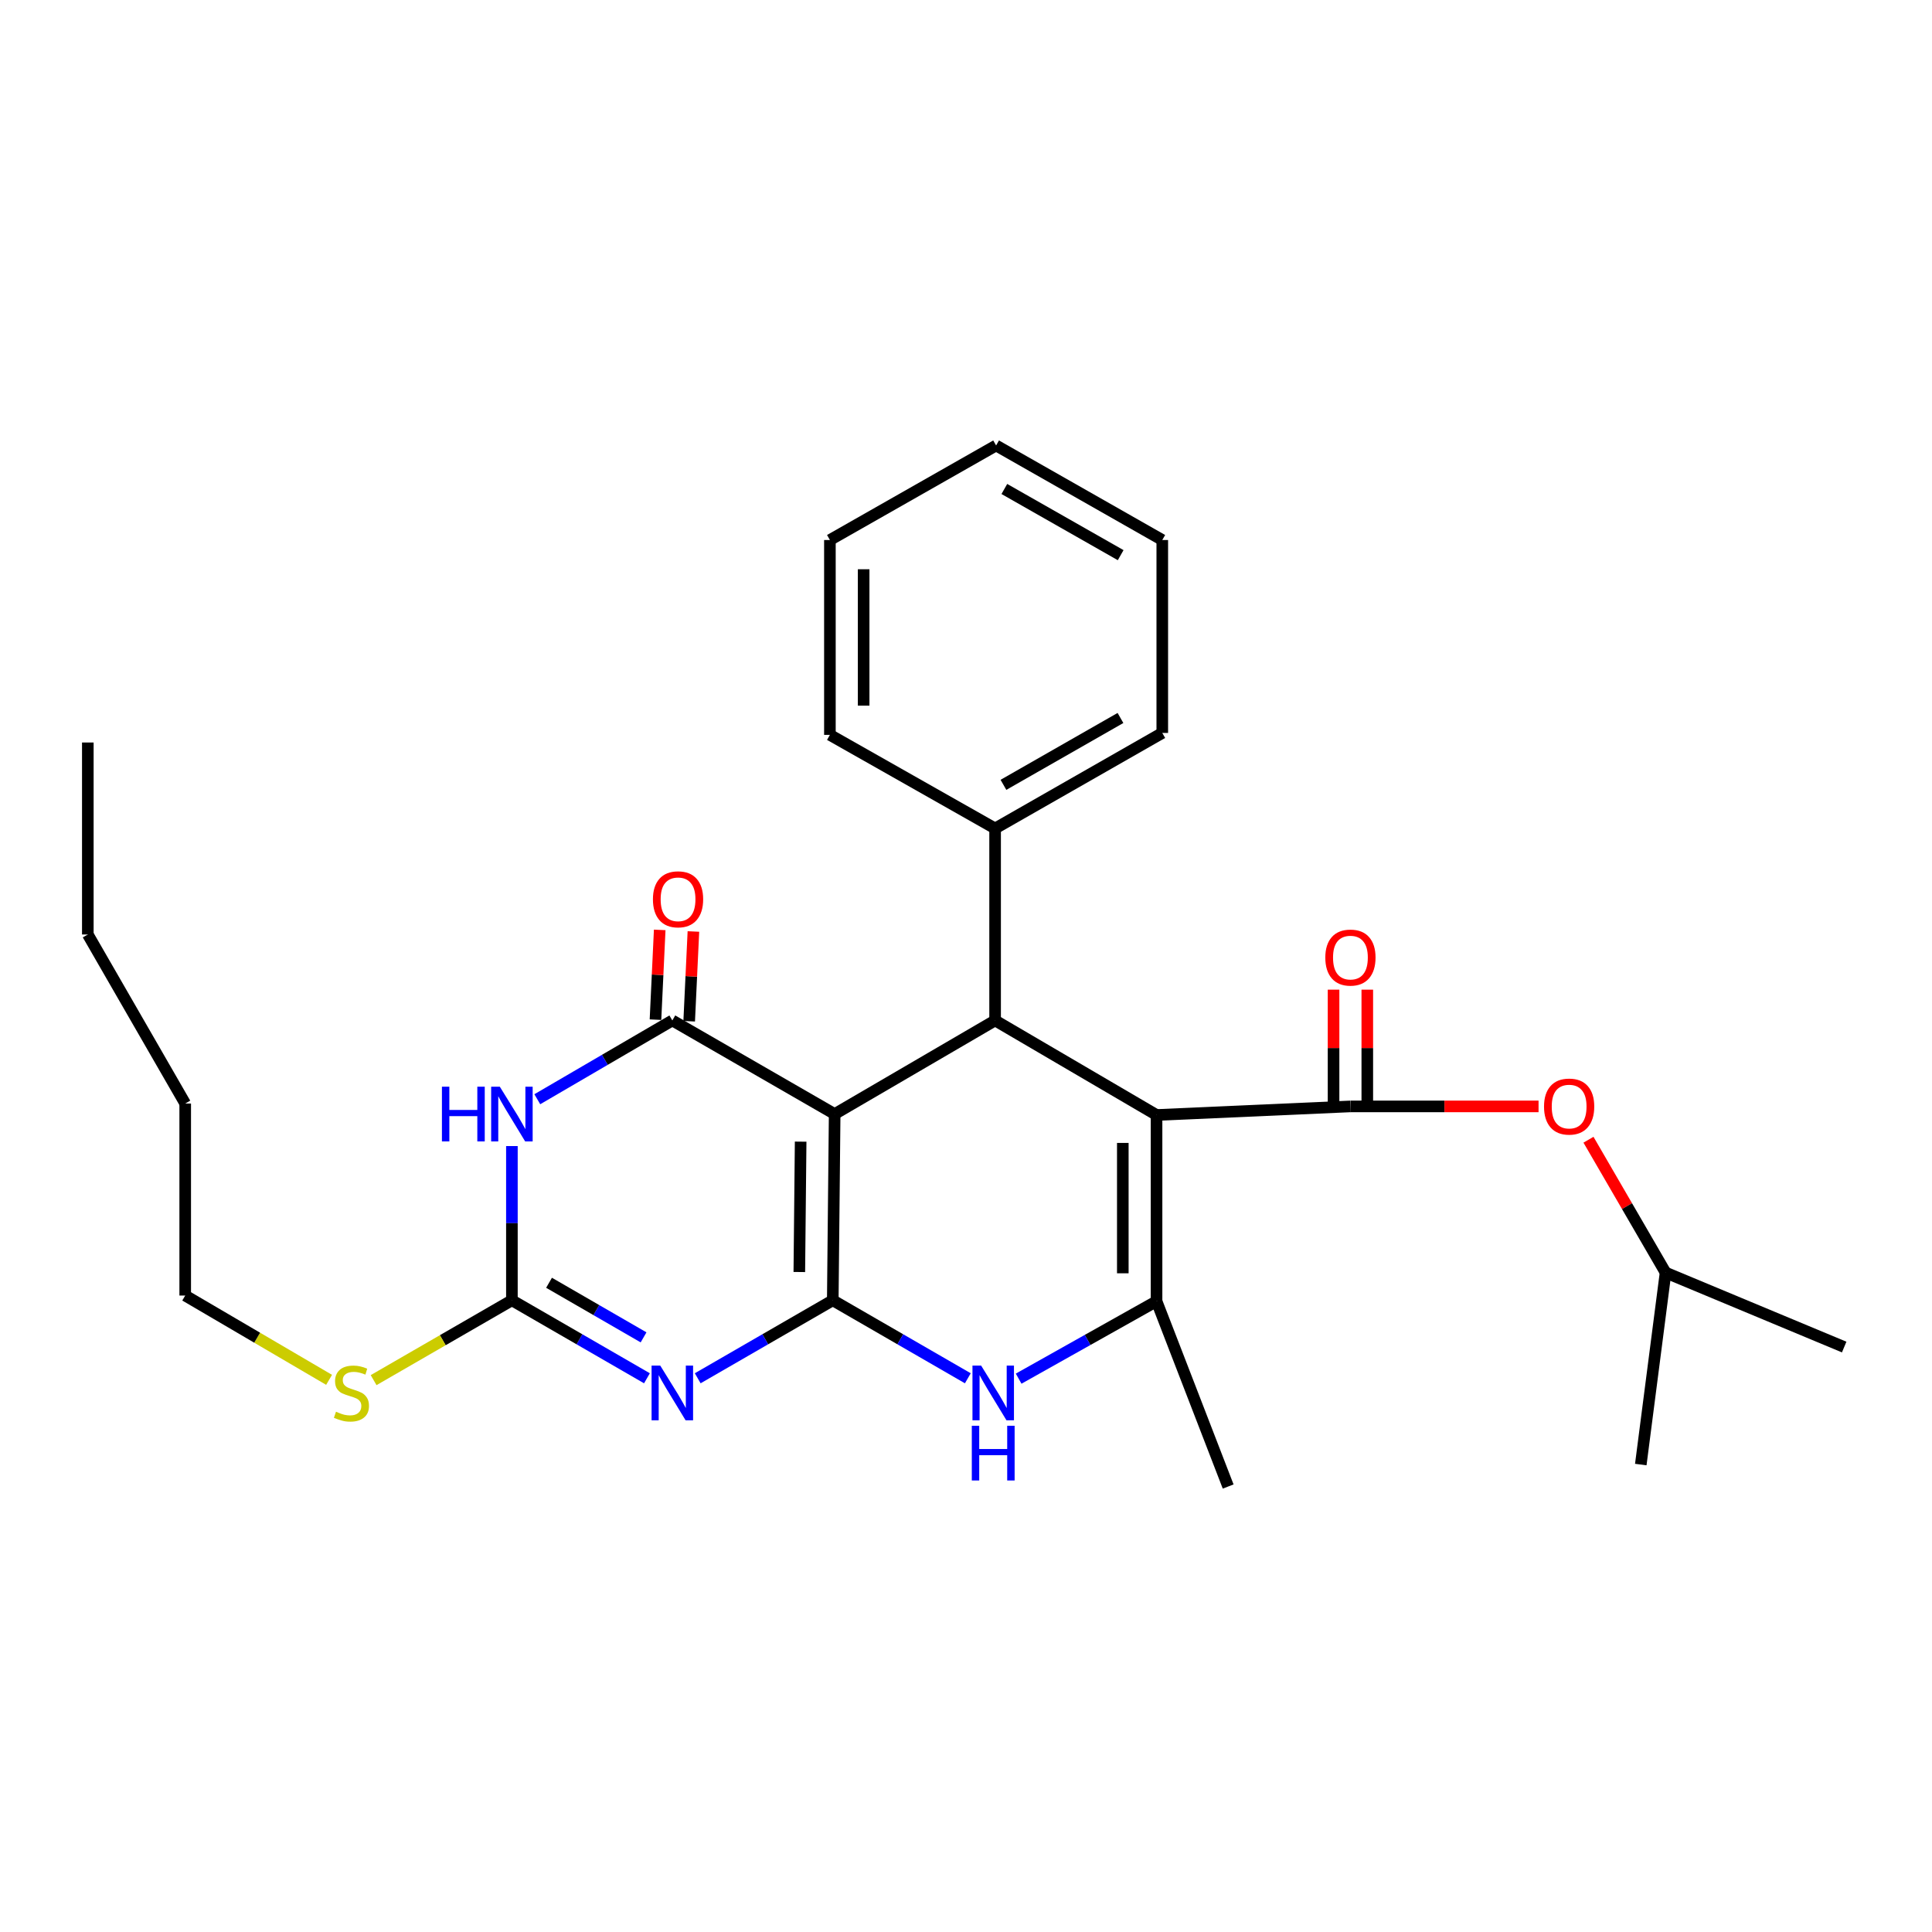 <?xml version='1.0' encoding='iso-8859-1'?>
<svg version='1.1' baseProfile='full'
              xmlns='http://www.w3.org/2000/svg'
                      xmlns:rdkit='http://www.rdkit.org/xml'
                      xmlns:xlink='http://www.w3.org/1999/xlink'
                  xml:space='preserve'
width='1000px' height='1000px' viewBox='0 0 1000 1000'>
<!-- END OF HEADER -->
<rect style='opacity:1.0;fill:#FFFFFF;stroke:none' width='1000' height='1000' x='0' y='0'> </rect>
<path class='bond-0' d='M 431.042,673.027 L 432.021,576.632' style='fill:none;fill-rule:evenodd;stroke:#000000;stroke-width:6px;stroke-linecap:butt;stroke-linejoin:miter;stroke-opacity:1' />
<path class='bond-0' d='M 413.727,658.39 L 414.413,590.914' style='fill:none;fill-rule:evenodd;stroke:#000000;stroke-width:6px;stroke-linecap:butt;stroke-linejoin:miter;stroke-opacity:1' />
<path class='bond-2' d='M 431.042,673.027 L 396.088,693.211' style='fill:none;fill-rule:evenodd;stroke:#000000;stroke-width:6px;stroke-linecap:butt;stroke-linejoin:miter;stroke-opacity:1' />
<path class='bond-2' d='M 396.088,693.211 L 361.134,713.395' style='fill:none;fill-rule:evenodd;stroke:#0000FF;stroke-width:6px;stroke-linecap:butt;stroke-linejoin:miter;stroke-opacity:1' />
<path class='bond-7' d='M 431.042,673.027 L 465.995,693.211' style='fill:none;fill-rule:evenodd;stroke:#000000;stroke-width:6px;stroke-linecap:butt;stroke-linejoin:miter;stroke-opacity:1' />
<path class='bond-7' d='M 465.995,693.211 L 500.949,713.395' style='fill:none;fill-rule:evenodd;stroke:#0000FF;stroke-width:6px;stroke-linecap:butt;stroke-linejoin:miter;stroke-opacity:1' />
<path class='bond-3' d='M 432.021,576.632 L 347.997,528.183' style='fill:none;fill-rule:evenodd;stroke:#000000;stroke-width:6px;stroke-linecap:butt;stroke-linejoin:miter;stroke-opacity:1' />
<path class='bond-5' d='M 432.021,576.632 L 515.066,528.183' style='fill:none;fill-rule:evenodd;stroke:#000000;stroke-width:6px;stroke-linecap:butt;stroke-linejoin:miter;stroke-opacity:1' />
<path class='bond-1' d='M 598.626,577.117 L 598.626,673.512' style='fill:none;fill-rule:evenodd;stroke:#000000;stroke-width:6px;stroke-linecap:butt;stroke-linejoin:miter;stroke-opacity:1' />
<path class='bond-1' d='M 581.163,591.577 L 581.163,659.053' style='fill:none;fill-rule:evenodd;stroke:#000000;stroke-width:6px;stroke-linecap:butt;stroke-linejoin:miter;stroke-opacity:1' />
<path class='bond-9' d='M 598.626,577.117 L 698.978,572.674' style='fill:none;fill-rule:evenodd;stroke:#000000;stroke-width:6px;stroke-linecap:butt;stroke-linejoin:miter;stroke-opacity:1' />
<path class='bond-28' d='M 598.626,577.117 L 515.066,528.183' style='fill:none;fill-rule:evenodd;stroke:#000000;stroke-width:6px;stroke-linecap:butt;stroke-linejoin:miter;stroke-opacity:1' />
<path class='bond-8' d='M 334.859,713.394 L 299.91,693.21' style='fill:none;fill-rule:evenodd;stroke:#0000FF;stroke-width:6px;stroke-linecap:butt;stroke-linejoin:miter;stroke-opacity:1' />
<path class='bond-8' d='M 299.91,693.21 L 264.961,673.027' style='fill:none;fill-rule:evenodd;stroke:#000000;stroke-width:6px;stroke-linecap:butt;stroke-linejoin:miter;stroke-opacity:1' />
<path class='bond-8' d='M 333.108,692.217 L 308.644,678.088' style='fill:none;fill-rule:evenodd;stroke:#0000FF;stroke-width:6px;stroke-linecap:butt;stroke-linejoin:miter;stroke-opacity:1' />
<path class='bond-8' d='M 308.644,678.088 L 284.179,663.96' style='fill:none;fill-rule:evenodd;stroke:#000000;stroke-width:6px;stroke-linecap:butt;stroke-linejoin:miter;stroke-opacity:1' />
<path class='bond-11' d='M 356.718,528.594 L 357.813,505.366' style='fill:none;fill-rule:evenodd;stroke:#000000;stroke-width:6px;stroke-linecap:butt;stroke-linejoin:miter;stroke-opacity:1' />
<path class='bond-11' d='M 357.813,505.366 L 358.908,482.137' style='fill:none;fill-rule:evenodd;stroke:#FF0000;stroke-width:6px;stroke-linecap:butt;stroke-linejoin:miter;stroke-opacity:1' />
<path class='bond-11' d='M 339.275,527.772 L 340.37,504.544' style='fill:none;fill-rule:evenodd;stroke:#000000;stroke-width:6px;stroke-linecap:butt;stroke-linejoin:miter;stroke-opacity:1' />
<path class='bond-11' d='M 340.37,504.544 L 341.464,481.315' style='fill:none;fill-rule:evenodd;stroke:#FF0000;stroke-width:6px;stroke-linecap:butt;stroke-linejoin:miter;stroke-opacity:1' />
<path class='bond-29' d='M 347.997,528.183 L 313.051,548.573' style='fill:none;fill-rule:evenodd;stroke:#000000;stroke-width:6px;stroke-linecap:butt;stroke-linejoin:miter;stroke-opacity:1' />
<path class='bond-29' d='M 313.051,548.573 L 278.105,568.963' style='fill:none;fill-rule:evenodd;stroke:#0000FF;stroke-width:6px;stroke-linecap:butt;stroke-linejoin:miter;stroke-opacity:1' />
<path class='bond-4' d='M 264.961,593.202 L 264.961,633.114' style='fill:none;fill-rule:evenodd;stroke:#0000FF;stroke-width:6px;stroke-linecap:butt;stroke-linejoin:miter;stroke-opacity:1' />
<path class='bond-4' d='M 264.961,633.114 L 264.961,673.027' style='fill:none;fill-rule:evenodd;stroke:#000000;stroke-width:6px;stroke-linecap:butt;stroke-linejoin:miter;stroke-opacity:1' />
<path class='bond-13' d='M 515.066,528.183 L 515.066,428.81' style='fill:none;fill-rule:evenodd;stroke:#000000;stroke-width:6px;stroke-linecap:butt;stroke-linejoin:miter;stroke-opacity:1' />
<path class='bond-6' d='M 598.626,673.512 L 562.938,693.551' style='fill:none;fill-rule:evenodd;stroke:#000000;stroke-width:6px;stroke-linecap:butt;stroke-linejoin:miter;stroke-opacity:1' />
<path class='bond-6' d='M 562.938,693.551 L 527.25,713.59' style='fill:none;fill-rule:evenodd;stroke:#0000FF;stroke-width:6px;stroke-linecap:butt;stroke-linejoin:miter;stroke-opacity:1' />
<path class='bond-15' d='M 598.626,673.512 L 635.695,769.421' style='fill:none;fill-rule:evenodd;stroke:#000000;stroke-width:6px;stroke-linecap:butt;stroke-linejoin:miter;stroke-opacity:1' />
<path class='bond-14' d='M 264.961,673.027 L 229.173,693.69' style='fill:none;fill-rule:evenodd;stroke:#000000;stroke-width:6px;stroke-linecap:butt;stroke-linejoin:miter;stroke-opacity:1' />
<path class='bond-14' d='M 229.173,693.69 L 193.384,714.354' style='fill:none;fill-rule:evenodd;stroke:#CCCC00;stroke-width:6px;stroke-linecap:butt;stroke-linejoin:miter;stroke-opacity:1' />
<path class='bond-10' d='M 698.978,572.674 L 747.667,572.674' style='fill:none;fill-rule:evenodd;stroke:#000000;stroke-width:6px;stroke-linecap:butt;stroke-linejoin:miter;stroke-opacity:1' />
<path class='bond-10' d='M 747.667,572.674 L 796.355,572.674' style='fill:none;fill-rule:evenodd;stroke:#FF0000;stroke-width:6px;stroke-linecap:butt;stroke-linejoin:miter;stroke-opacity:1' />
<path class='bond-12' d='M 707.71,572.674 L 707.71,542.459' style='fill:none;fill-rule:evenodd;stroke:#000000;stroke-width:6px;stroke-linecap:butt;stroke-linejoin:miter;stroke-opacity:1' />
<path class='bond-12' d='M 707.71,542.459 L 707.71,512.245' style='fill:none;fill-rule:evenodd;stroke:#FF0000;stroke-width:6px;stroke-linecap:butt;stroke-linejoin:miter;stroke-opacity:1' />
<path class='bond-12' d='M 690.247,572.674 L 690.247,542.459' style='fill:none;fill-rule:evenodd;stroke:#000000;stroke-width:6px;stroke-linecap:butt;stroke-linejoin:miter;stroke-opacity:1' />
<path class='bond-12' d='M 690.247,542.459 L 690.247,512.245' style='fill:none;fill-rule:evenodd;stroke:#FF0000;stroke-width:6px;stroke-linecap:butt;stroke-linejoin:miter;stroke-opacity:1' />
<path class='bond-16' d='M 822.194,589.92 L 842.147,624.299' style='fill:none;fill-rule:evenodd;stroke:#FF0000;stroke-width:6px;stroke-linecap:butt;stroke-linejoin:miter;stroke-opacity:1' />
<path class='bond-16' d='M 842.147,624.299 L 862.1,658.678' style='fill:none;fill-rule:evenodd;stroke:#000000;stroke-width:6px;stroke-linecap:butt;stroke-linejoin:miter;stroke-opacity:1' />
<path class='bond-17' d='M 515.066,428.81 L 601.594,379.371' style='fill:none;fill-rule:evenodd;stroke:#000000;stroke-width:6px;stroke-linecap:butt;stroke-linejoin:miter;stroke-opacity:1' />
<path class='bond-17' d='M 519.382,406.232 L 579.952,371.625' style='fill:none;fill-rule:evenodd;stroke:#000000;stroke-width:6px;stroke-linecap:butt;stroke-linejoin:miter;stroke-opacity:1' />
<path class='bond-18' d='M 515.066,428.81 L 429.557,380.371' style='fill:none;fill-rule:evenodd;stroke:#000000;stroke-width:6px;stroke-linecap:butt;stroke-linejoin:miter;stroke-opacity:1' />
<path class='bond-19' d='M 170.333,714.201 L 133.099,692.387' style='fill:none;fill-rule:evenodd;stroke:#CCCC00;stroke-width:6px;stroke-linecap:butt;stroke-linejoin:miter;stroke-opacity:1' />
<path class='bond-19' d='M 133.099,692.387 L 95.864,670.572' style='fill:none;fill-rule:evenodd;stroke:#000000;stroke-width:6px;stroke-linecap:butt;stroke-linejoin:miter;stroke-opacity:1' />
<path class='bond-21' d='M 862.1,658.678 L 954.545,697.232' style='fill:none;fill-rule:evenodd;stroke:#000000;stroke-width:6px;stroke-linecap:butt;stroke-linejoin:miter;stroke-opacity:1' />
<path class='bond-22' d='M 862.1,658.678 L 849.265,758.051' style='fill:none;fill-rule:evenodd;stroke:#000000;stroke-width:6px;stroke-linecap:butt;stroke-linejoin:miter;stroke-opacity:1' />
<path class='bond-26' d='M 601.594,379.371 L 601.594,279.513' style='fill:none;fill-rule:evenodd;stroke:#000000;stroke-width:6px;stroke-linecap:butt;stroke-linejoin:miter;stroke-opacity:1' />
<path class='bond-25' d='M 429.557,380.371 L 429.557,279.513' style='fill:none;fill-rule:evenodd;stroke:#000000;stroke-width:6px;stroke-linecap:butt;stroke-linejoin:miter;stroke-opacity:1' />
<path class='bond-25' d='M 447.02,365.242 L 447.02,294.642' style='fill:none;fill-rule:evenodd;stroke:#000000;stroke-width:6px;stroke-linecap:butt;stroke-linejoin:miter;stroke-opacity:1' />
<path class='bond-20' d='M 95.864,670.572 L 95.864,571.19' style='fill:none;fill-rule:evenodd;stroke:#000000;stroke-width:6px;stroke-linecap:butt;stroke-linejoin:miter;stroke-opacity:1' />
<path class='bond-23' d='M 95.864,571.19 L 45.455,483.692' style='fill:none;fill-rule:evenodd;stroke:#000000;stroke-width:6px;stroke-linecap:butt;stroke-linejoin:miter;stroke-opacity:1' />
<path class='bond-24' d='M 45.455,483.692 L 45.455,384.319' style='fill:none;fill-rule:evenodd;stroke:#000000;stroke-width:6px;stroke-linecap:butt;stroke-linejoin:miter;stroke-opacity:1' />
<path class='bond-27' d='M 429.557,279.513 L 515.581,230.579' style='fill:none;fill-rule:evenodd;stroke:#000000;stroke-width:6px;stroke-linecap:butt;stroke-linejoin:miter;stroke-opacity:1' />
<path class='bond-30' d='M 601.594,279.513 L 515.581,230.579' style='fill:none;fill-rule:evenodd;stroke:#000000;stroke-width:6px;stroke-linecap:butt;stroke-linejoin:miter;stroke-opacity:1' />
<path class='bond-30' d='M 580.057,287.352 L 519.848,253.097' style='fill:none;fill-rule:evenodd;stroke:#000000;stroke-width:6px;stroke-linecap:butt;stroke-linejoin:miter;stroke-opacity:1' />
<path  class='atom-3' d='M 341.737 706.821
L 351.017 721.821
Q 351.937 723.301, 353.417 725.981
Q 354.897 728.661, 354.977 728.821
L 354.977 706.821
L 358.737 706.821
L 358.737 735.141
L 354.857 735.141
L 344.897 718.741
Q 343.737 716.821, 342.497 714.621
Q 341.297 712.421, 340.937 711.741
L 340.937 735.141
L 337.257 735.141
L 337.257 706.821
L 341.737 706.821
' fill='#0000FF'/>
<path  class='atom-5' d='M 228.741 562.472
L 232.581 562.472
L 232.581 574.512
L 247.061 574.512
L 247.061 562.472
L 250.901 562.472
L 250.901 590.792
L 247.061 590.792
L 247.061 577.712
L 232.581 577.712
L 232.581 590.792
L 228.741 590.792
L 228.741 562.472
' fill='#0000FF'/>
<path  class='atom-5' d='M 258.701 562.472
L 267.981 577.472
Q 268.901 578.952, 270.381 581.632
Q 271.861 584.312, 271.941 584.472
L 271.941 562.472
L 275.701 562.472
L 275.701 590.792
L 271.821 590.792
L 261.861 574.392
Q 260.701 572.472, 259.461 570.272
Q 258.261 568.072, 257.901 567.392
L 257.901 590.792
L 254.221 590.792
L 254.221 562.472
L 258.701 562.472
' fill='#0000FF'/>
<path  class='atom-8' d='M 507.827 706.821
L 517.107 721.821
Q 518.027 723.301, 519.507 725.981
Q 520.987 728.661, 521.067 728.821
L 521.067 706.821
L 524.827 706.821
L 524.827 735.141
L 520.947 735.141
L 510.987 718.741
Q 509.827 716.821, 508.587 714.621
Q 507.387 712.421, 507.027 711.741
L 507.027 735.141
L 503.347 735.141
L 503.347 706.821
L 507.827 706.821
' fill='#0000FF'/>
<path  class='atom-8' d='M 503.007 737.973
L 506.847 737.973
L 506.847 750.013
L 521.327 750.013
L 521.327 737.973
L 525.167 737.973
L 525.167 766.293
L 521.327 766.293
L 521.327 753.213
L 506.847 753.213
L 506.847 766.293
L 503.007 766.293
L 503.007 737.973
' fill='#0000FF'/>
<path  class='atom-11' d='M 799.185 572.754
Q 799.185 565.954, 802.545 562.154
Q 805.905 558.354, 812.185 558.354
Q 818.465 558.354, 821.825 562.154
Q 825.185 565.954, 825.185 572.754
Q 825.185 579.634, 821.785 583.554
Q 818.385 587.434, 812.185 587.434
Q 805.945 587.434, 802.545 583.554
Q 799.185 579.674, 799.185 572.754
M 812.185 584.234
Q 816.505 584.234, 818.825 581.354
Q 821.185 578.434, 821.185 572.754
Q 821.185 567.194, 818.825 564.394
Q 816.505 561.554, 812.185 561.554
Q 807.865 561.554, 805.505 564.354
Q 803.185 567.154, 803.185 572.754
Q 803.185 578.474, 805.505 581.354
Q 807.865 584.234, 812.185 584.234
' fill='#FF0000'/>
<path  class='atom-12' d='M 337.956 465.475
Q 337.956 458.675, 341.316 454.875
Q 344.676 451.075, 350.956 451.075
Q 357.236 451.075, 360.596 454.875
Q 363.956 458.675, 363.956 465.475
Q 363.956 472.355, 360.556 476.275
Q 357.156 480.155, 350.956 480.155
Q 344.716 480.155, 341.316 476.275
Q 337.956 472.395, 337.956 465.475
M 350.956 476.955
Q 355.276 476.955, 357.596 474.075
Q 359.956 471.155, 359.956 465.475
Q 359.956 459.915, 357.596 457.115
Q 355.276 454.275, 350.956 454.275
Q 346.636 454.275, 344.276 457.075
Q 341.956 459.875, 341.956 465.475
Q 341.956 471.195, 344.276 474.075
Q 346.636 476.955, 350.956 476.955
' fill='#FF0000'/>
<path  class='atom-13' d='M 685.978 495.637
Q 685.978 488.837, 689.338 485.037
Q 692.698 481.237, 698.978 481.237
Q 705.258 481.237, 708.618 485.037
Q 711.978 488.837, 711.978 495.637
Q 711.978 502.517, 708.578 506.437
Q 705.178 510.317, 698.978 510.317
Q 692.738 510.317, 689.338 506.437
Q 685.978 502.557, 685.978 495.637
M 698.978 507.117
Q 703.298 507.117, 705.618 504.237
Q 707.978 501.317, 707.978 495.637
Q 707.978 490.077, 705.618 487.277
Q 703.298 484.437, 698.978 484.437
Q 694.658 484.437, 692.298 487.237
Q 689.978 490.037, 689.978 495.637
Q 689.978 501.357, 692.298 504.237
Q 694.658 507.117, 698.978 507.117
' fill='#FF0000'/>
<path  class='atom-15' d='M 173.906 730.701
Q 174.226 730.821, 175.546 731.381
Q 176.866 731.941, 178.306 732.301
Q 179.786 732.621, 181.226 732.621
Q 183.906 732.621, 185.466 731.341
Q 187.026 730.021, 187.026 727.741
Q 187.026 726.181, 186.226 725.221
Q 185.466 724.261, 184.266 723.741
Q 183.066 723.221, 181.066 722.621
Q 178.546 721.861, 177.026 721.141
Q 175.546 720.421, 174.466 718.901
Q 173.426 717.381, 173.426 714.821
Q 173.426 711.261, 175.826 709.061
Q 178.266 706.861, 183.066 706.861
Q 186.346 706.861, 190.066 708.421
L 189.146 711.501
Q 185.746 710.101, 183.186 710.101
Q 180.426 710.101, 178.906 711.261
Q 177.386 712.381, 177.426 714.341
Q 177.426 715.861, 178.186 716.781
Q 178.986 717.701, 180.106 718.221
Q 181.266 718.741, 183.186 719.341
Q 185.746 720.141, 187.266 720.941
Q 188.786 721.741, 189.866 723.381
Q 190.986 724.981, 190.986 727.741
Q 190.986 731.661, 188.346 733.781
Q 185.746 735.861, 181.386 735.861
Q 178.866 735.861, 176.946 735.301
Q 175.066 734.781, 172.826 733.861
L 173.906 730.701
' fill='#CCCC00'/>
</svg>
